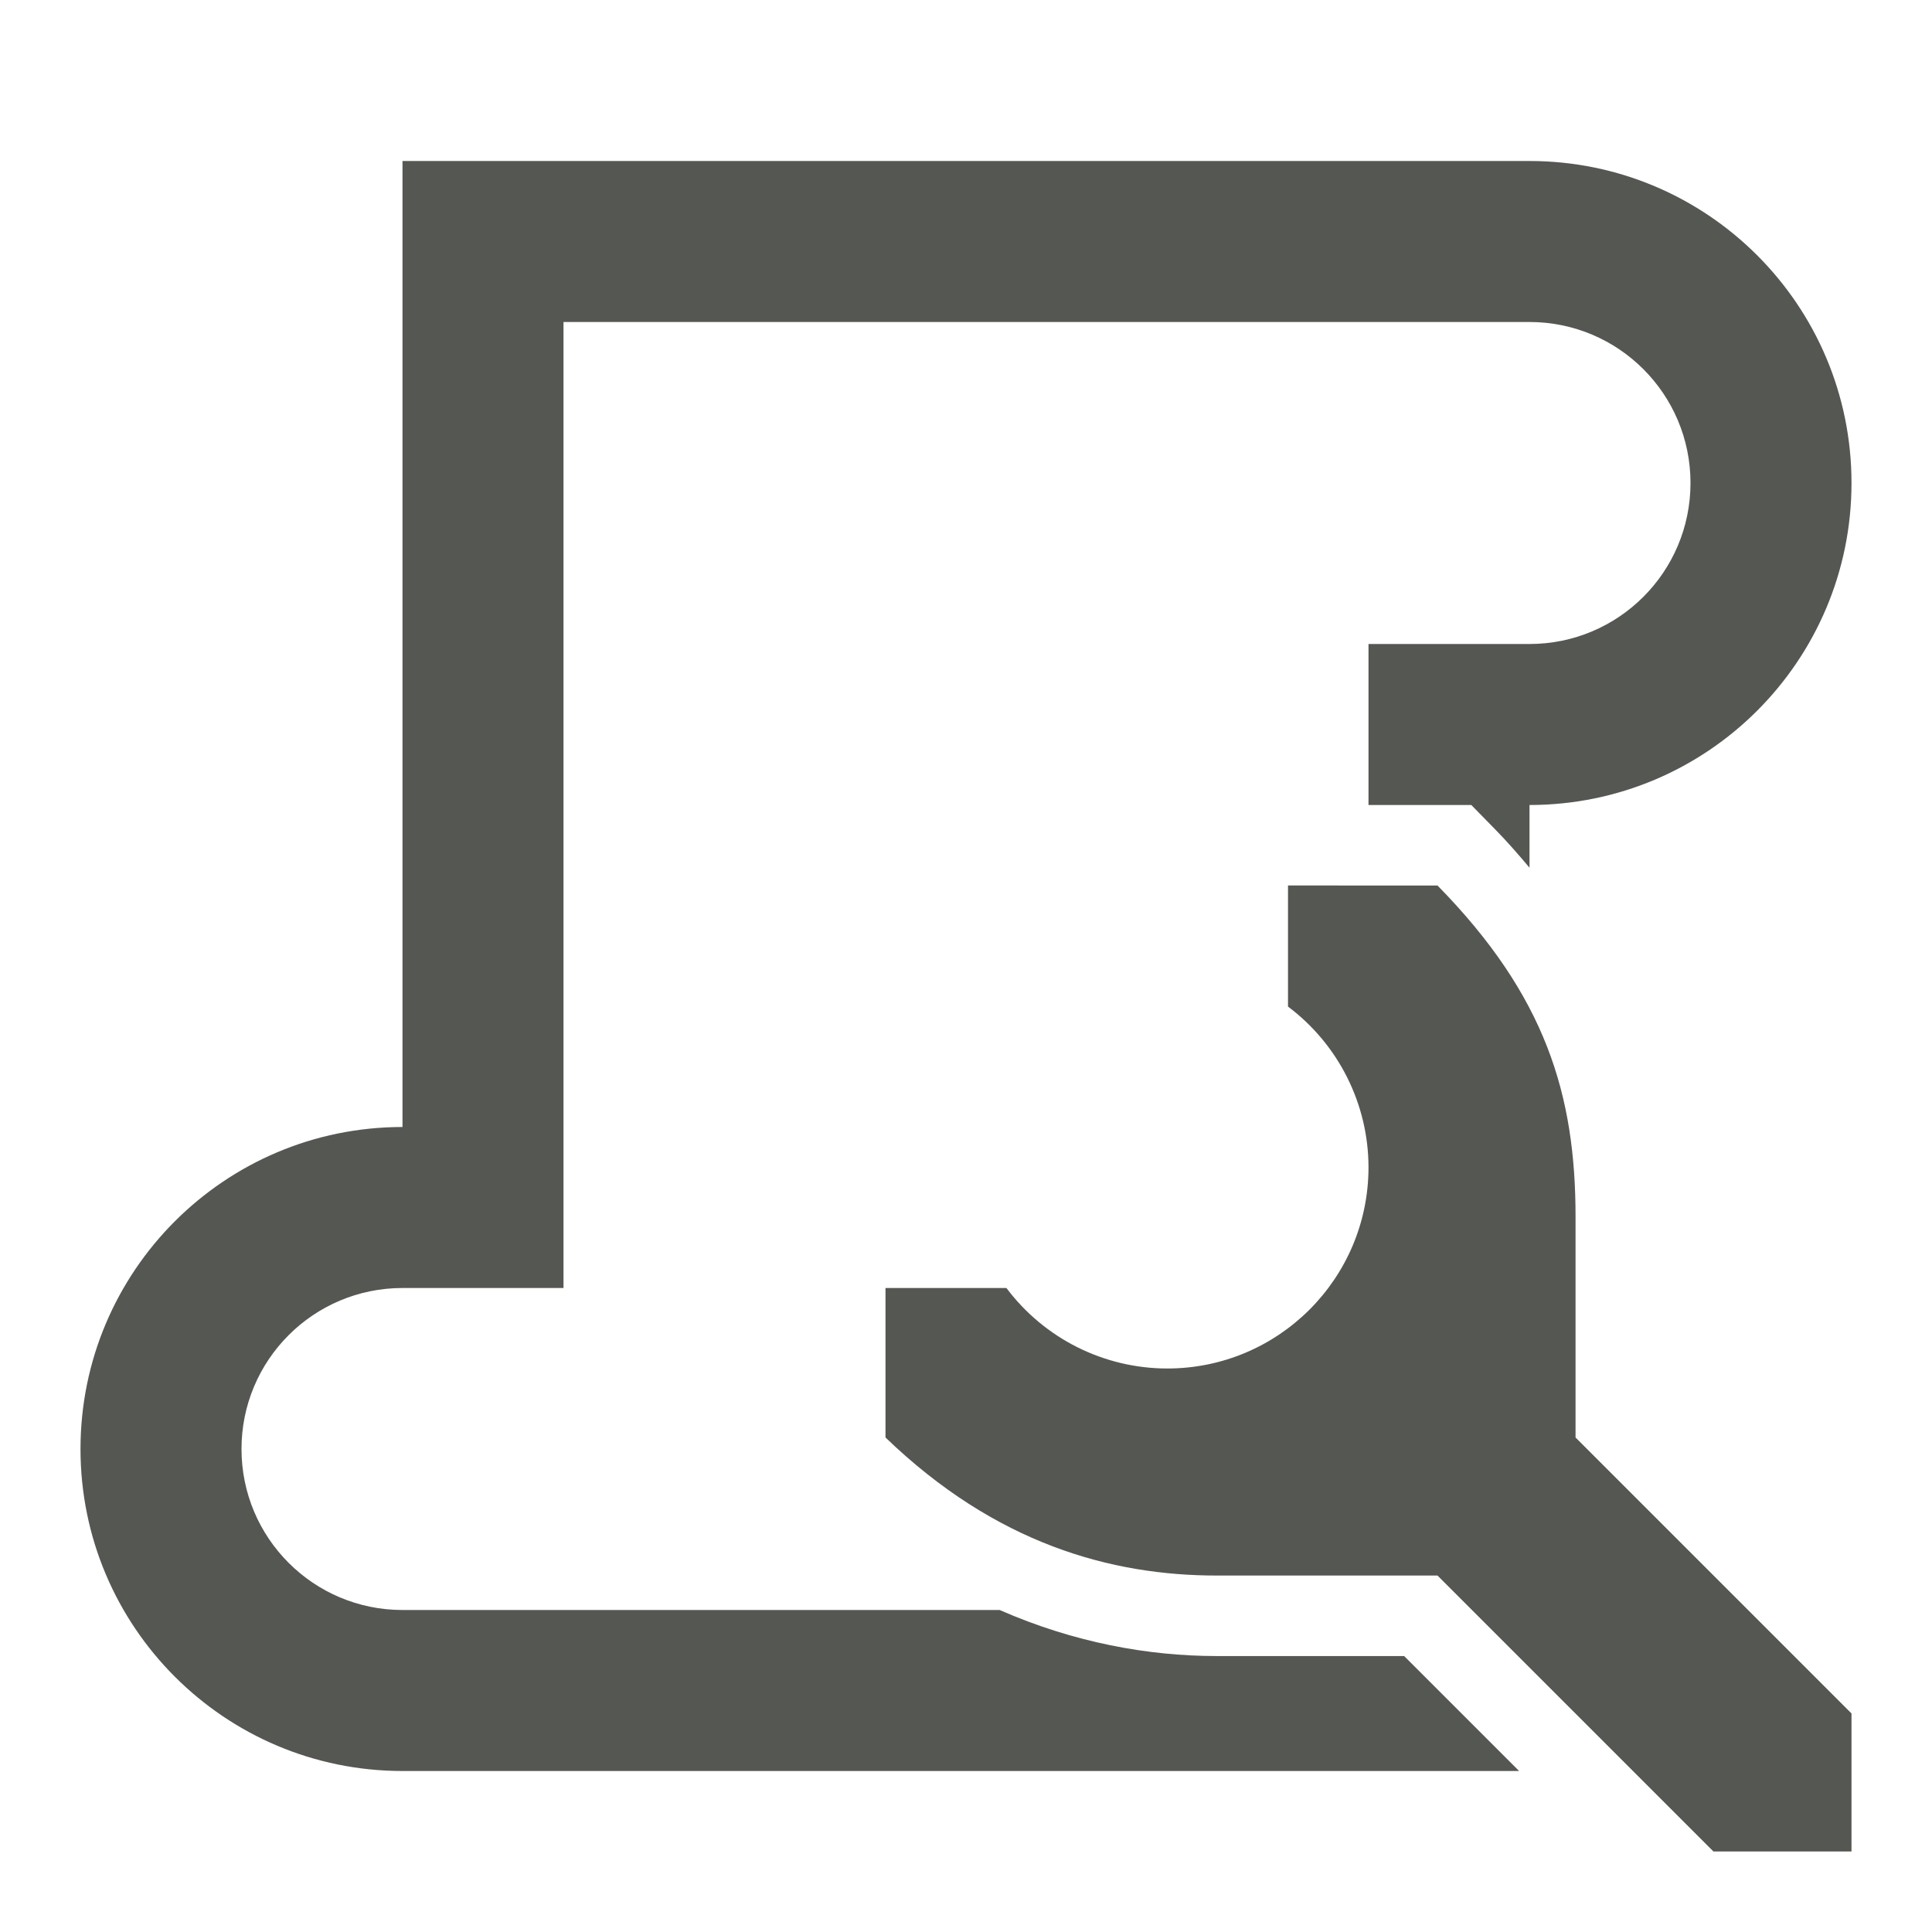 <svg xmlns="http://www.w3.org/2000/svg" viewBox="0 0 24 24">
  <path
     style="fill:#555753"
     d="M 5 2 L 5 14 C 2.791 14 1 15.791 1 18 C 1 20.209 2.791 22 5 22 L 18.871 22 L 17.443 20.572 L 15.115 20.572 C 14.265 20.572 13.341 20.405 12.418 20 L 5 20 C 3.895 20 3 19.105 3 18 C 3 16.895 3.895 16 5 16 L 7 16 L 7 4 L 19 4 C 20.105 4 21 4.895 21 6 C 21 7.105 20.105 8 19 8 L 17 8 L 17 10 L 18.277 10 L 18.57 10.299 C 18.726 10.458 18.865 10.618 19 10.779 L 19 10 C 21.209 10 23 8.209 23 6 C 23 3.791 21.209 2 19 2 L 5 2 z "
     />
  <path
     style="fill:#555753"
     d="m 16,11 v 1.504 c 0.628,0.471 0.999,1.211 1,1.996 0,1.381 -1.119,2.5 -2.5,2.5 -0.786,-6.14e-4 -1.526,-0.371 -1.998,-1 H 11 v 1.857 c 1.371,1.322 2.804,1.715 4.115,1.715 h 2.742 L 21.285,23 H 23 v -1.715 l -3.428,-3.428 v -2.742 c 0,-1.512 -0.369,-2.744 -1.715,-4.115 z"
     />
</svg>
